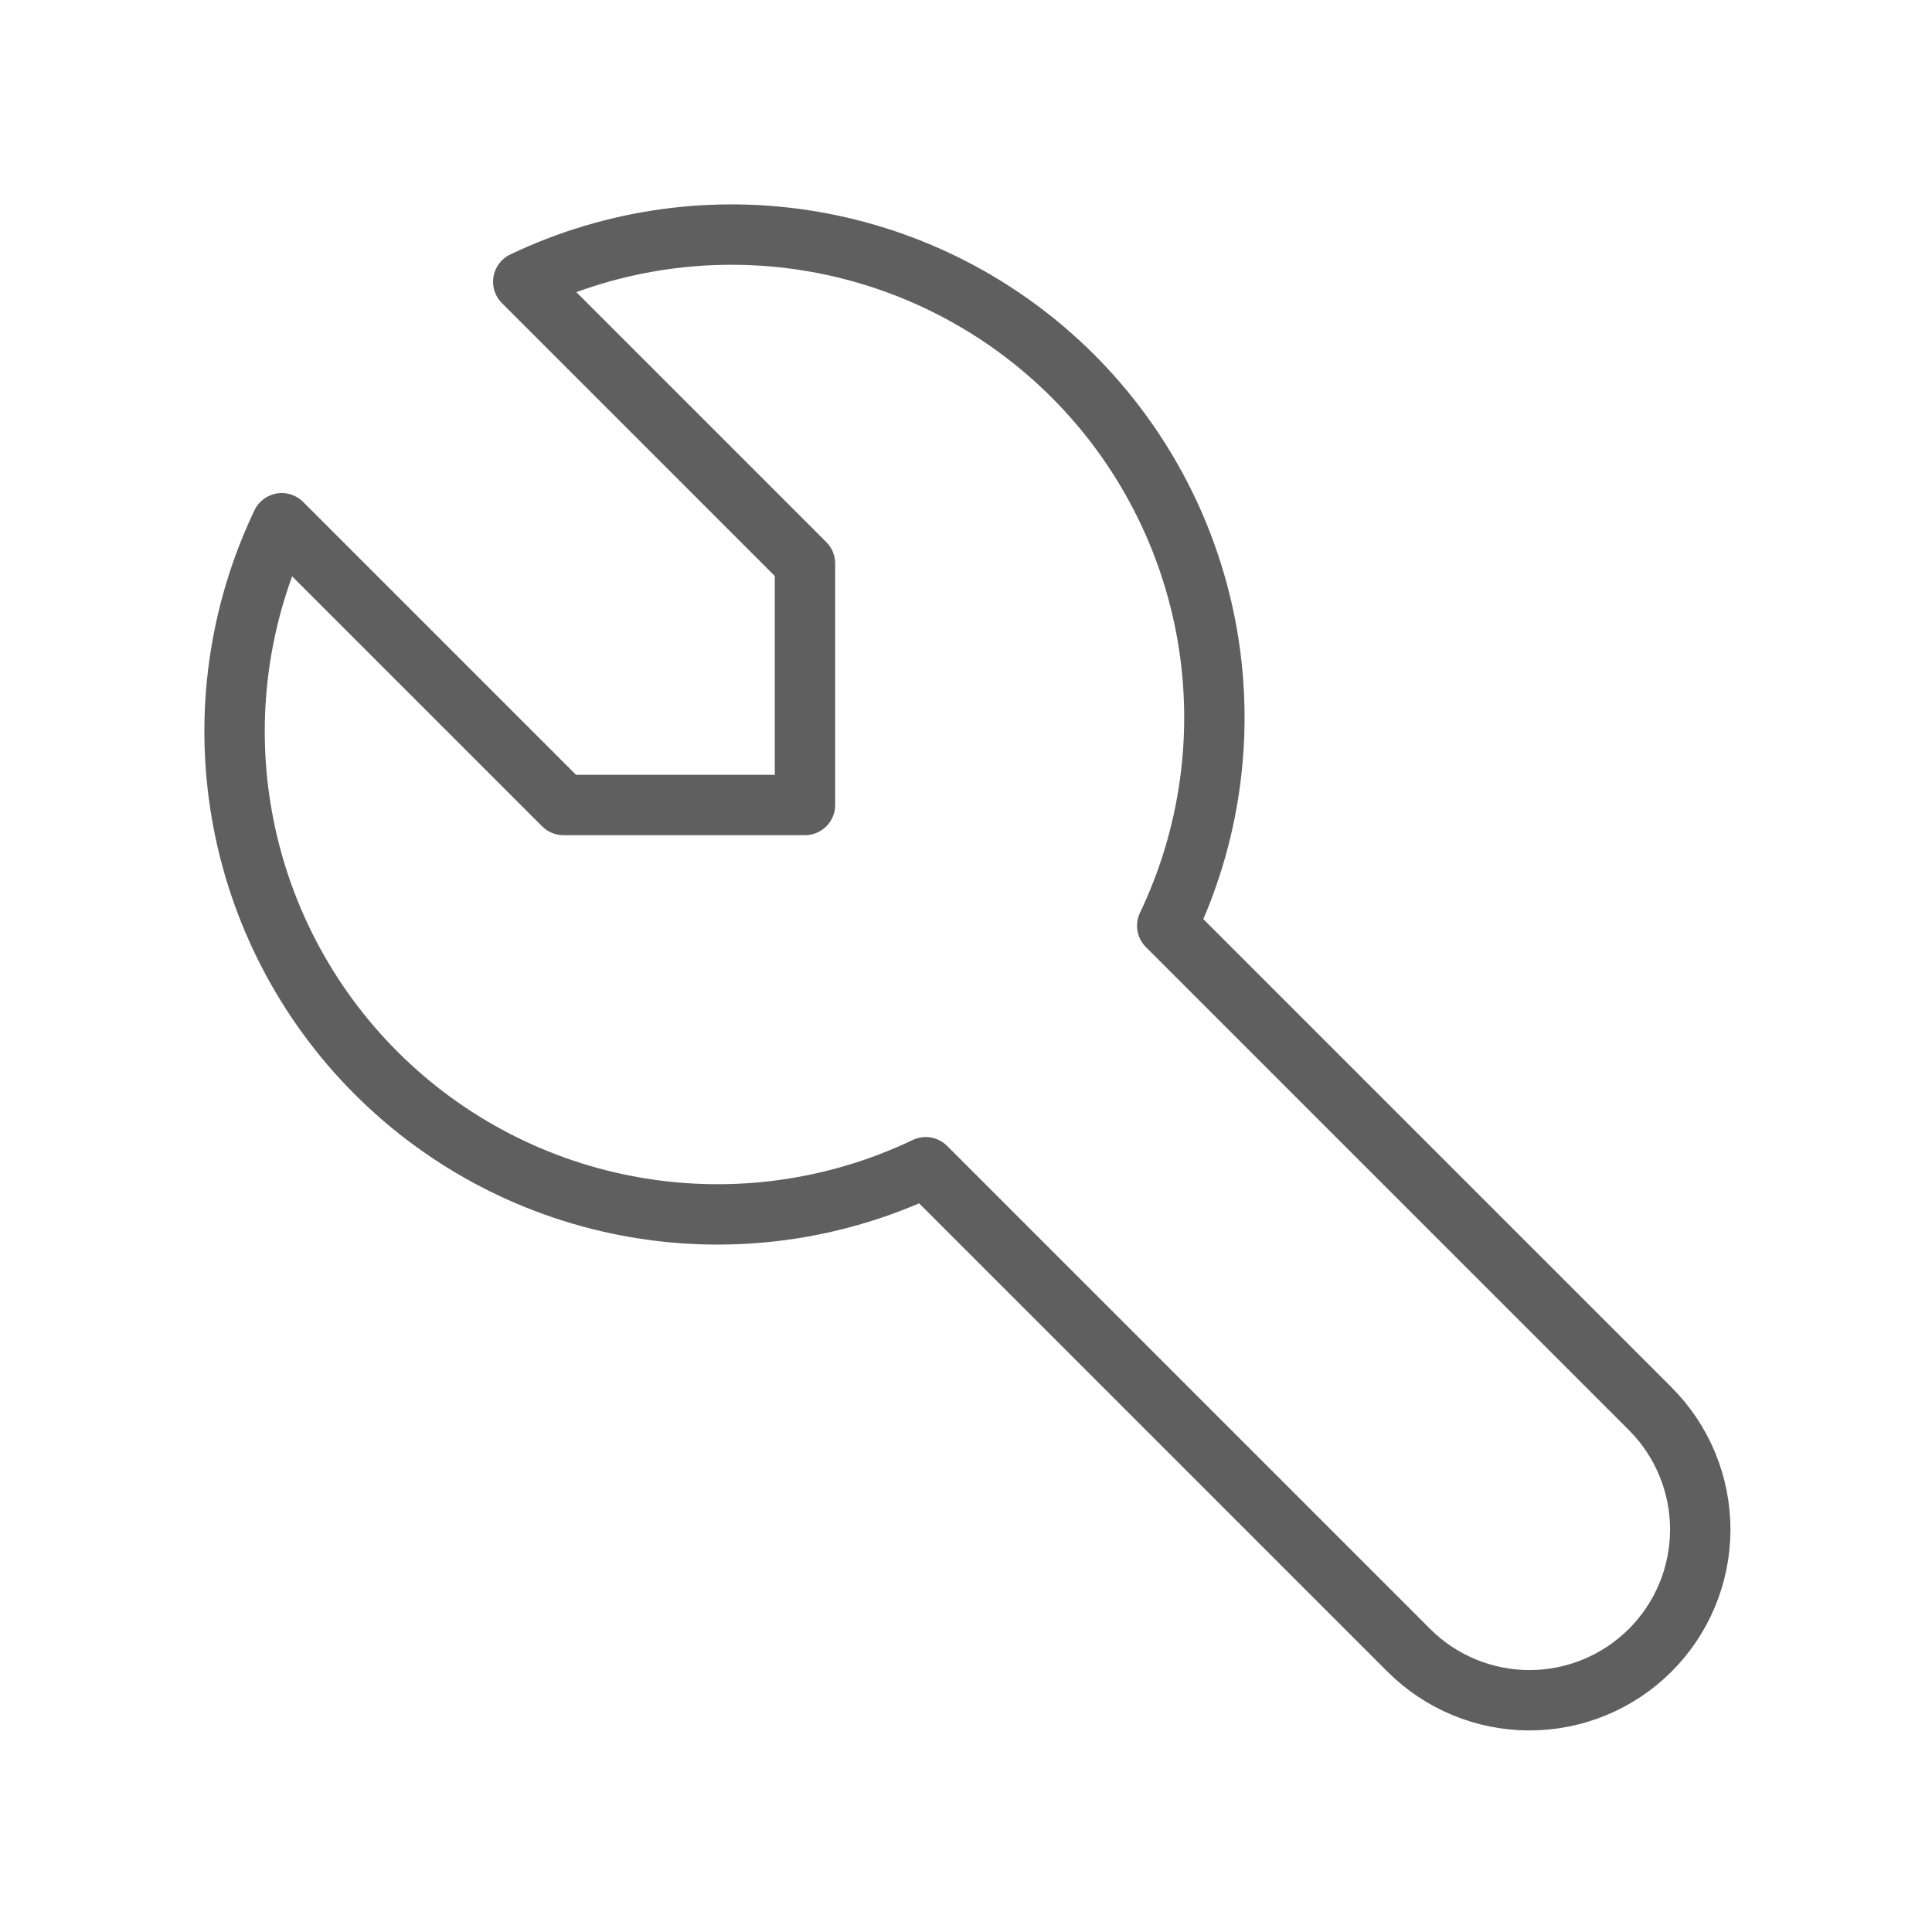 <svg width="64" height="64" viewBox="0 0 64 64" fill="none" xmlns="http://www.w3.org/2000/svg">
<path d="M18.666 26.666H26.666V18.666L17.333 9.333C20.318 7.907 23.673 7.442 26.934 8.001C30.195 8.561 33.202 10.118 35.542 12.457C37.881 14.797 39.438 17.804 39.998 21.065C40.557 24.326 40.092 27.681 38.666 30.666L54.666 46.666C55.727 47.727 56.323 49.166 56.323 50.666C56.323 52.167 55.727 53.606 54.666 54.666C53.605 55.727 52.166 56.323 50.666 56.323C49.166 56.323 47.727 55.727 46.666 54.666L30.666 38.666C27.68 40.092 24.326 40.558 21.065 39.998C17.804 39.439 14.796 37.882 12.457 35.542C10.117 33.203 8.56 30.195 8.001 26.934C7.441 23.673 7.907 20.319 9.333 17.333L18.666 26.666Z" stroke="#605F5F" stroke-width="2" stroke-linecap="round" stroke-linejoin="round"/>
</svg>
